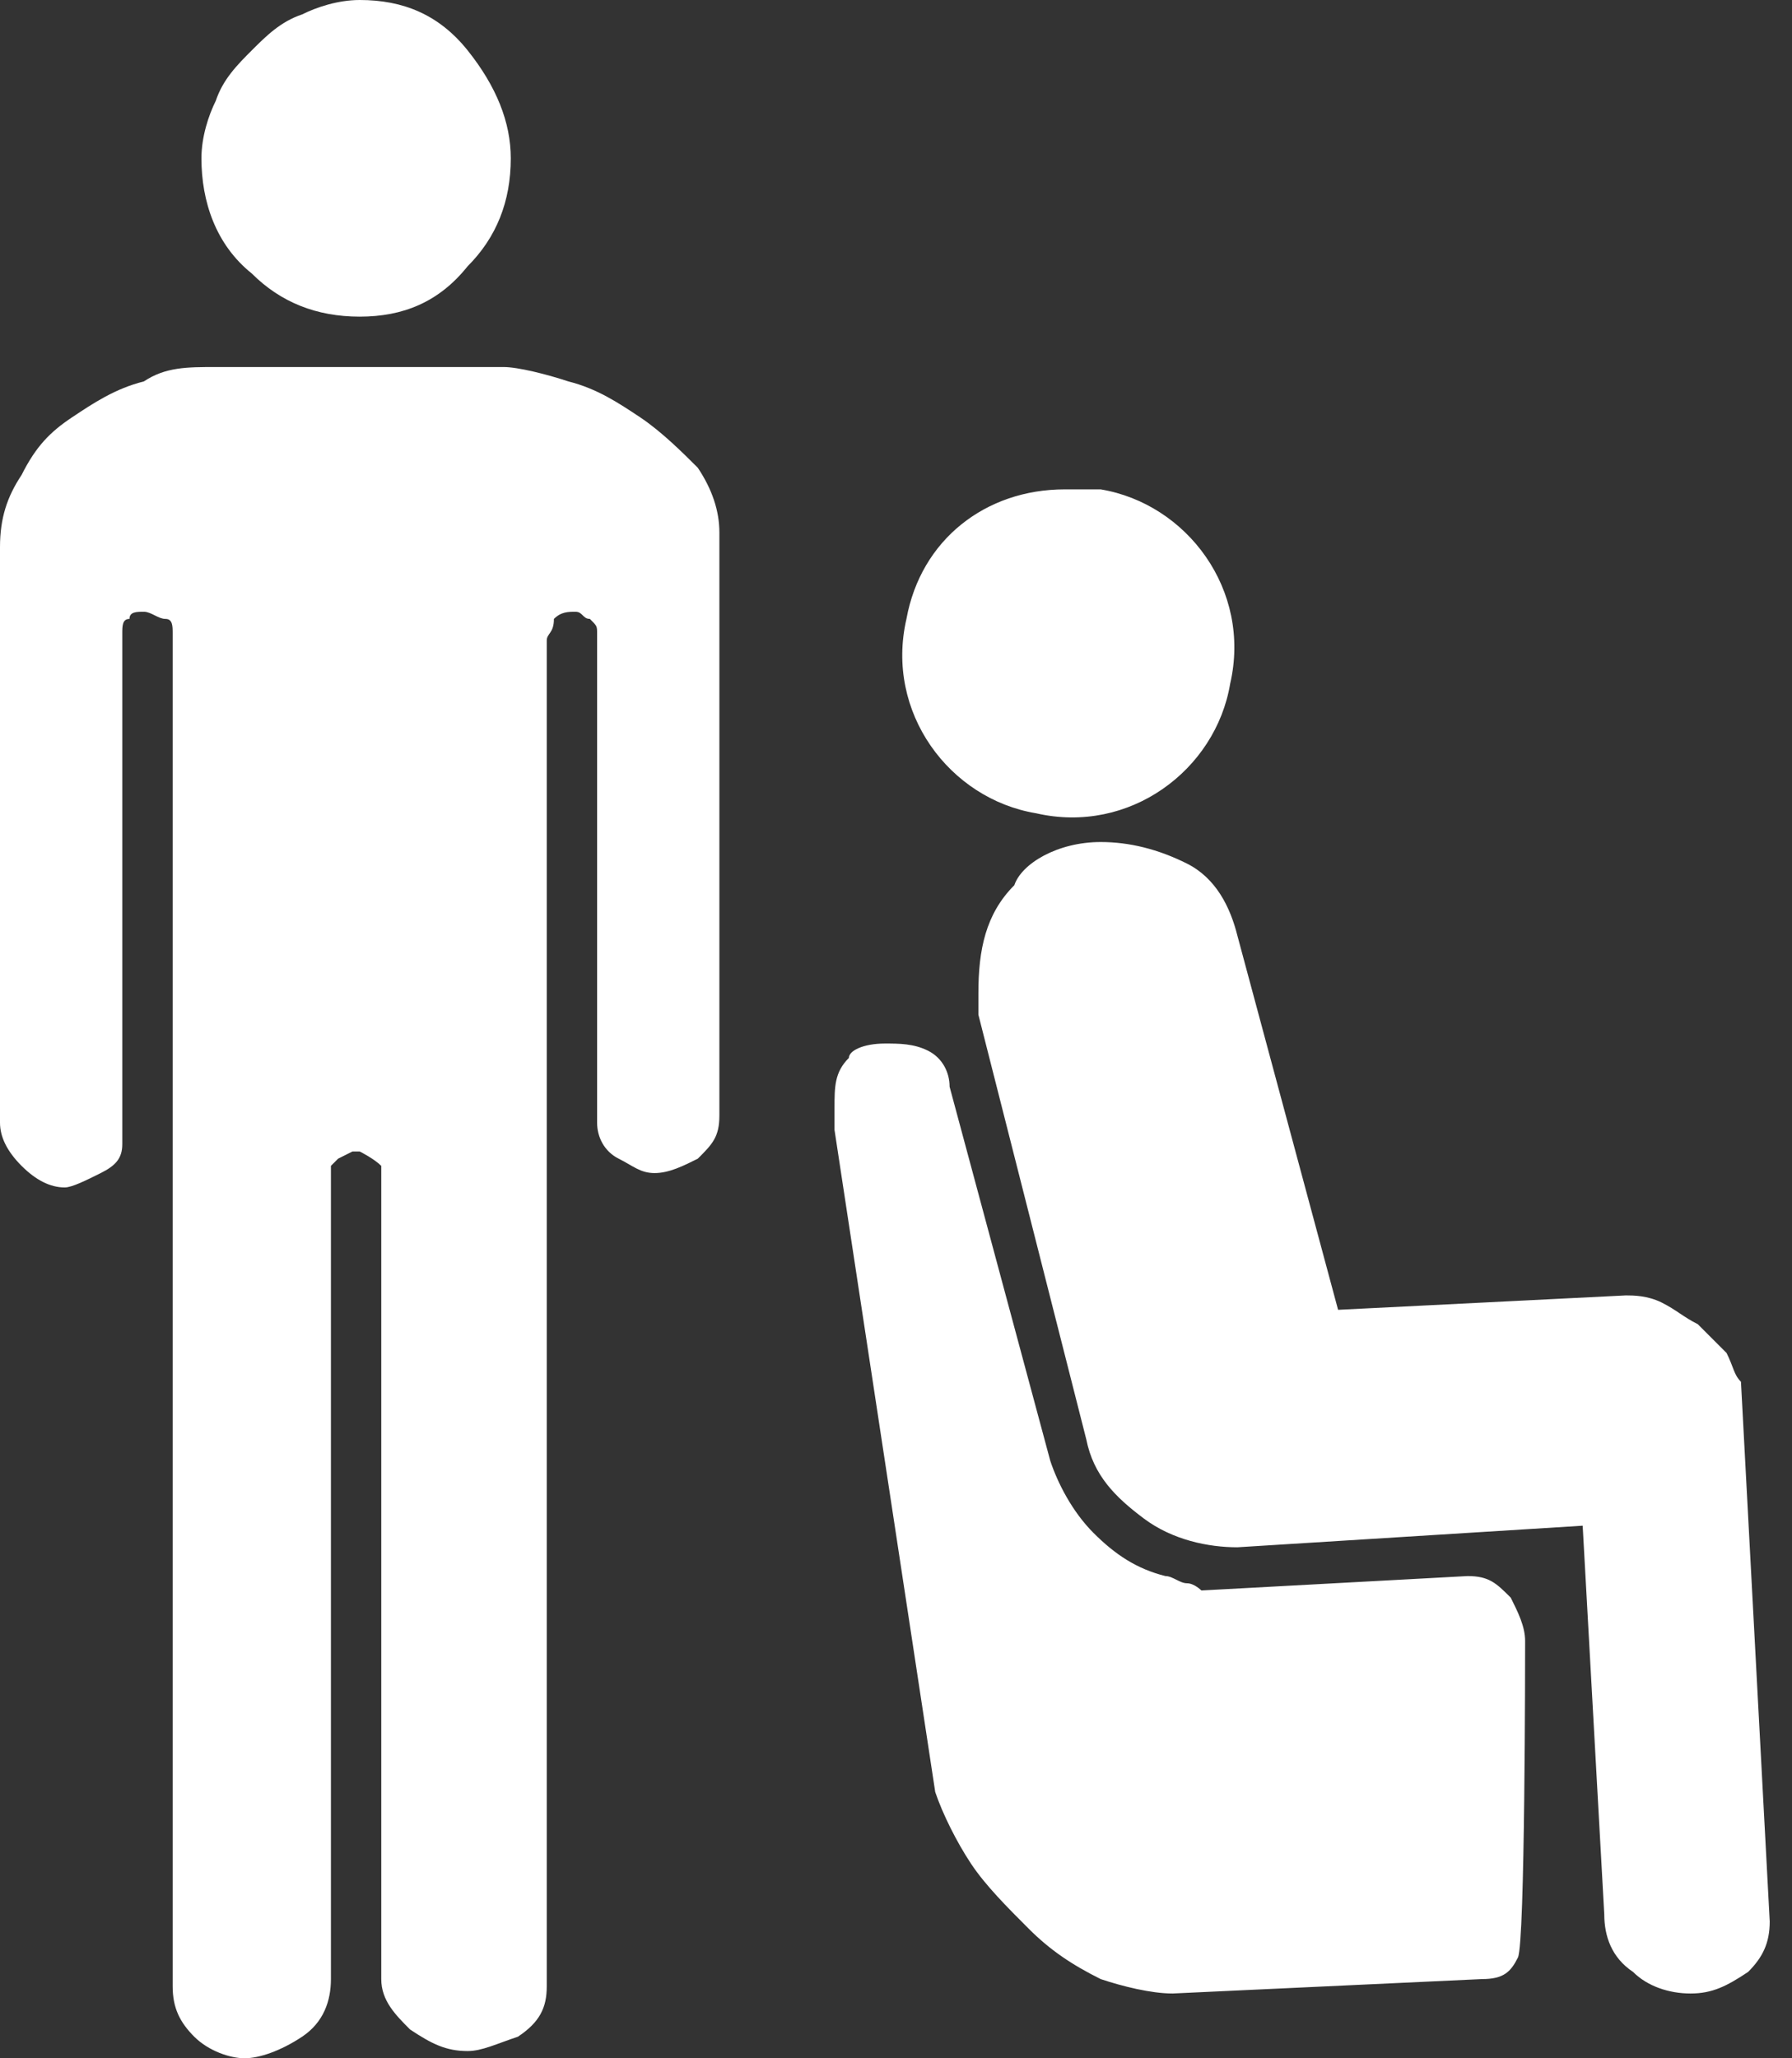 <?xml version="1.0" encoding="UTF-8"?> <svg xmlns="http://www.w3.org/2000/svg" width="54" height="62" viewBox="0 0 54 62" fill="none"><rect x="0" y="0" width="54" height="62" fill="#333333" stroke="none"/><path fill-rule="evenodd" clip-rule="evenodd" d="M10.839 0C12.14 0 13.224 0.434 14.091 1.517C14.958 2.601 15.392 3.685 15.392 4.769C15.392 6.07 14.958 7.154 14.091 8.021C13.224 9.105 12.14 9.538 10.839 9.538C9.538 9.538 8.455 9.105 7.587 8.238C6.503 7.371 6.07 6.07 6.07 4.769C6.07 4.119 6.287 3.469 6.503 3.035C6.72 2.385 7.154 1.951 7.587 1.517C8.021 1.084 8.455 0.65 9.105 0.434C9.538 0.217 10.189 0 10.839 0ZM6.503 11.056H15.175C15.608 11.056 16.476 11.273 17.126 11.489C17.993 11.706 18.643 12.14 19.294 12.573C19.944 13.007 20.594 13.657 21.028 14.091C21.462 14.741 21.678 15.392 21.678 16.042V33.601C21.678 34.252 21.462 34.468 21.028 34.902C20.594 35.119 20.161 35.336 19.727 35.336C19.294 35.336 19.077 35.119 18.643 34.902C18.21 34.685 17.993 34.252 17.993 33.818V19.077C17.993 18.86 17.993 18.86 17.776 18.643C17.559 18.643 17.559 18.427 17.343 18.427C17.126 18.427 16.909 18.427 16.692 18.643C16.692 19.077 16.476 19.077 16.476 19.294V59.832C16.476 60.483 16.259 60.916 15.608 61.35C14.958 61.566 14.524 61.783 14.091 61.783C13.441 61.783 13.007 61.566 12.357 61.133C11.923 60.699 11.489 60.266 11.489 59.615V35.119C11.273 34.902 10.839 34.685 10.839 34.685H10.622L10.189 34.902C10.189 34.902 10.189 34.902 9.972 35.119V59.615C9.972 60.266 9.755 60.916 9.105 61.35C8.455 61.783 7.804 62 7.371 62C6.937 62 6.287 61.783 5.853 61.35C5.42 60.916 5.203 60.483 5.203 59.832V19.077C5.203 18.86 5.203 18.643 4.986 18.643C4.769 18.643 4.552 18.427 4.336 18.427C4.119 18.427 3.902 18.427 3.902 18.643C3.685 18.643 3.685 18.86 3.685 19.077V34.468C3.685 34.902 3.469 35.119 3.035 35.336C2.601 35.552 2.168 35.769 1.951 35.769C1.517 35.769 1.084 35.552 0.65 35.119C0.217 34.685 0 34.252 0 33.818V16.476C0 15.608 0.217 14.958 0.65 14.308C1.084 13.441 1.517 13.007 2.168 12.573C2.818 12.14 3.469 11.706 4.336 11.489C4.986 11.056 5.636 11.056 6.503 11.056ZM32.084 14.741C32.517 14.741 32.734 14.741 33.168 14.741C35.769 15.175 37.72 17.776 37.07 20.594C36.636 23.196 34.035 25.147 31.217 24.497C28.615 24.063 26.664 21.462 27.315 18.643C27.748 16.259 29.699 14.741 32.084 14.741ZM33.168 25.364C34.035 25.364 34.902 25.58 35.769 26.014C36.636 26.448 37.07 27.315 37.287 28.182L40.322 39.455L48.993 39.021C49.21 39.021 49.643 39.021 50.077 39.238C50.511 39.455 50.727 39.671 51.161 39.888C51.378 40.105 51.811 40.538 52.028 40.755C52.245 41.189 52.245 41.406 52.462 41.622L53.329 57.881C53.329 58.532 53.112 58.965 52.678 59.399C52.028 59.832 51.594 60.049 50.944 60.049C50.294 60.049 49.643 59.832 49.21 59.399C48.559 58.965 48.343 58.315 48.343 57.664L47.692 45.958L37.287 46.608C36.42 46.608 35.336 46.392 34.468 45.741C33.601 45.091 32.951 44.441 32.734 43.357L29.483 30.566V30.133V29.916C29.483 28.615 29.699 27.532 30.566 26.664C30.783 26.014 31.867 25.364 33.168 25.364ZM26.664 31.434C27.098 31.434 27.532 31.434 27.965 31.65C28.399 31.867 28.615 32.301 28.615 32.734L31.65 44.007C31.867 44.657 32.301 45.525 32.951 46.175C33.601 46.825 34.252 47.259 35.119 47.475C35.336 47.475 35.552 47.692 35.769 47.692C35.986 47.692 36.203 47.909 36.203 47.909L44.224 47.475C44.874 47.475 45.091 47.692 45.525 48.126C45.741 48.559 45.958 48.993 45.958 49.427C45.958 49.86 45.958 58.532 45.741 58.965C45.525 59.399 45.308 59.615 44.657 59.615L35.336 60.049C34.685 60.049 33.818 59.832 33.168 59.615C32.301 59.182 31.65 58.748 31 58.098C30.35 57.448 29.699 56.797 29.266 56.147C28.832 55.496 28.399 54.629 28.182 53.979L25.147 34.035V33.601V33.385C25.147 32.734 25.147 32.301 25.58 31.867C25.58 31.65 26.014 31.434 26.664 31.434Z" fill="white"></path></svg> 